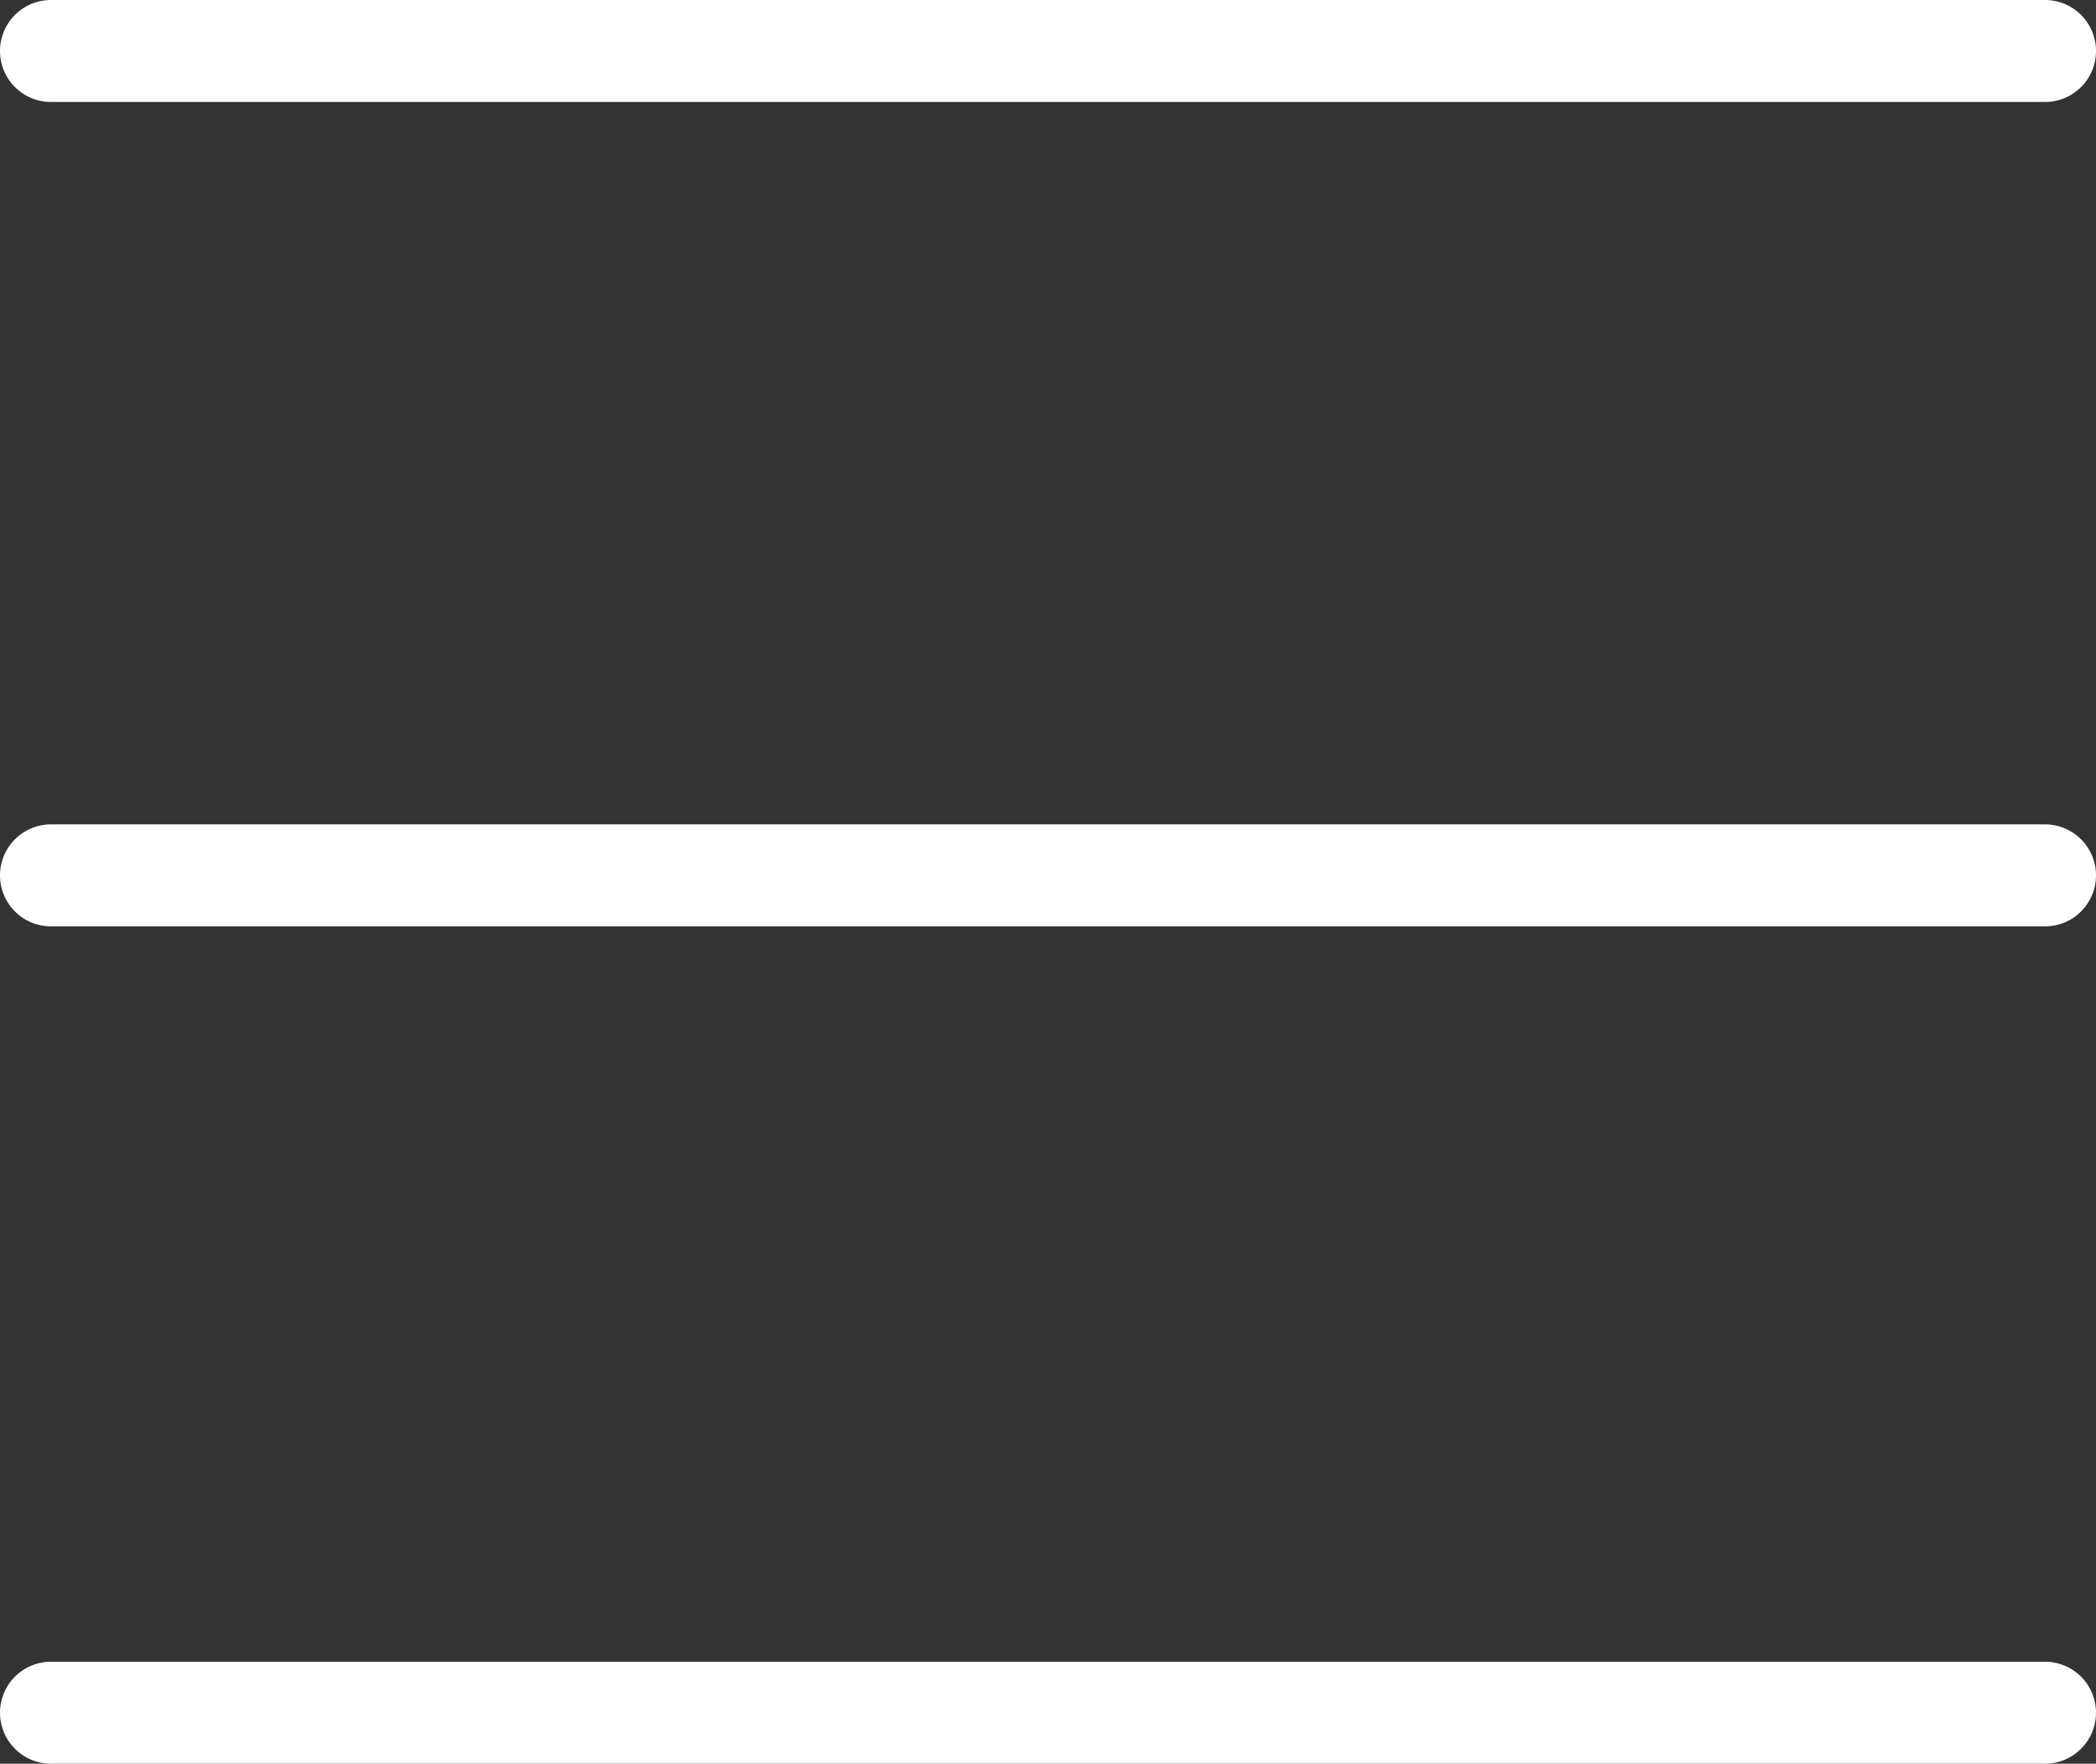 <svg xmlns="http://www.w3.org/2000/svg" width="25.692" height="21.619" viewBox="0 0 25.692 21.619">
  <rect x="0" y="0" width="25.692" height="21.619" fill="#333333" stroke="none"/>
  <g id="Groupe_2971" data-name="Groupe 2971" transform="translate(1744.204 -554.979)">
    <path id="Tracé_4283" data-name="Tracé 4283" d="M-1743.579,556.229h24.442a.625.625,0,0,0,.625-.625.625.625,0,0,0-.625-.625h-24.442a.625.625,0,0,0-.625.625A.625.625,0,0,0-1743.579,556.229Z" fill="#fff"/>
    <path id="Tracé_4284" data-name="Tracé 4284" d="M-1719.137,565.084h-24.442a.625.625,0,0,0-.625.625.625.625,0,0,0,.625.625h24.442a.625.625,0,0,0,.625-.625A.625.625,0,0,0-1719.137,565.084Z" fill="#fff"/>
    <path id="Tracé_4285" data-name="Tracé 4285" d="M-1719.137,575.348h-24.442a.625.625,0,0,0-.625.625.626.626,0,0,0,.625.625h24.442a.626.626,0,0,0,.625-.625A.625.625,0,0,0-1719.137,575.348Z" fill="#fff"/>
  </g>
</svg>
